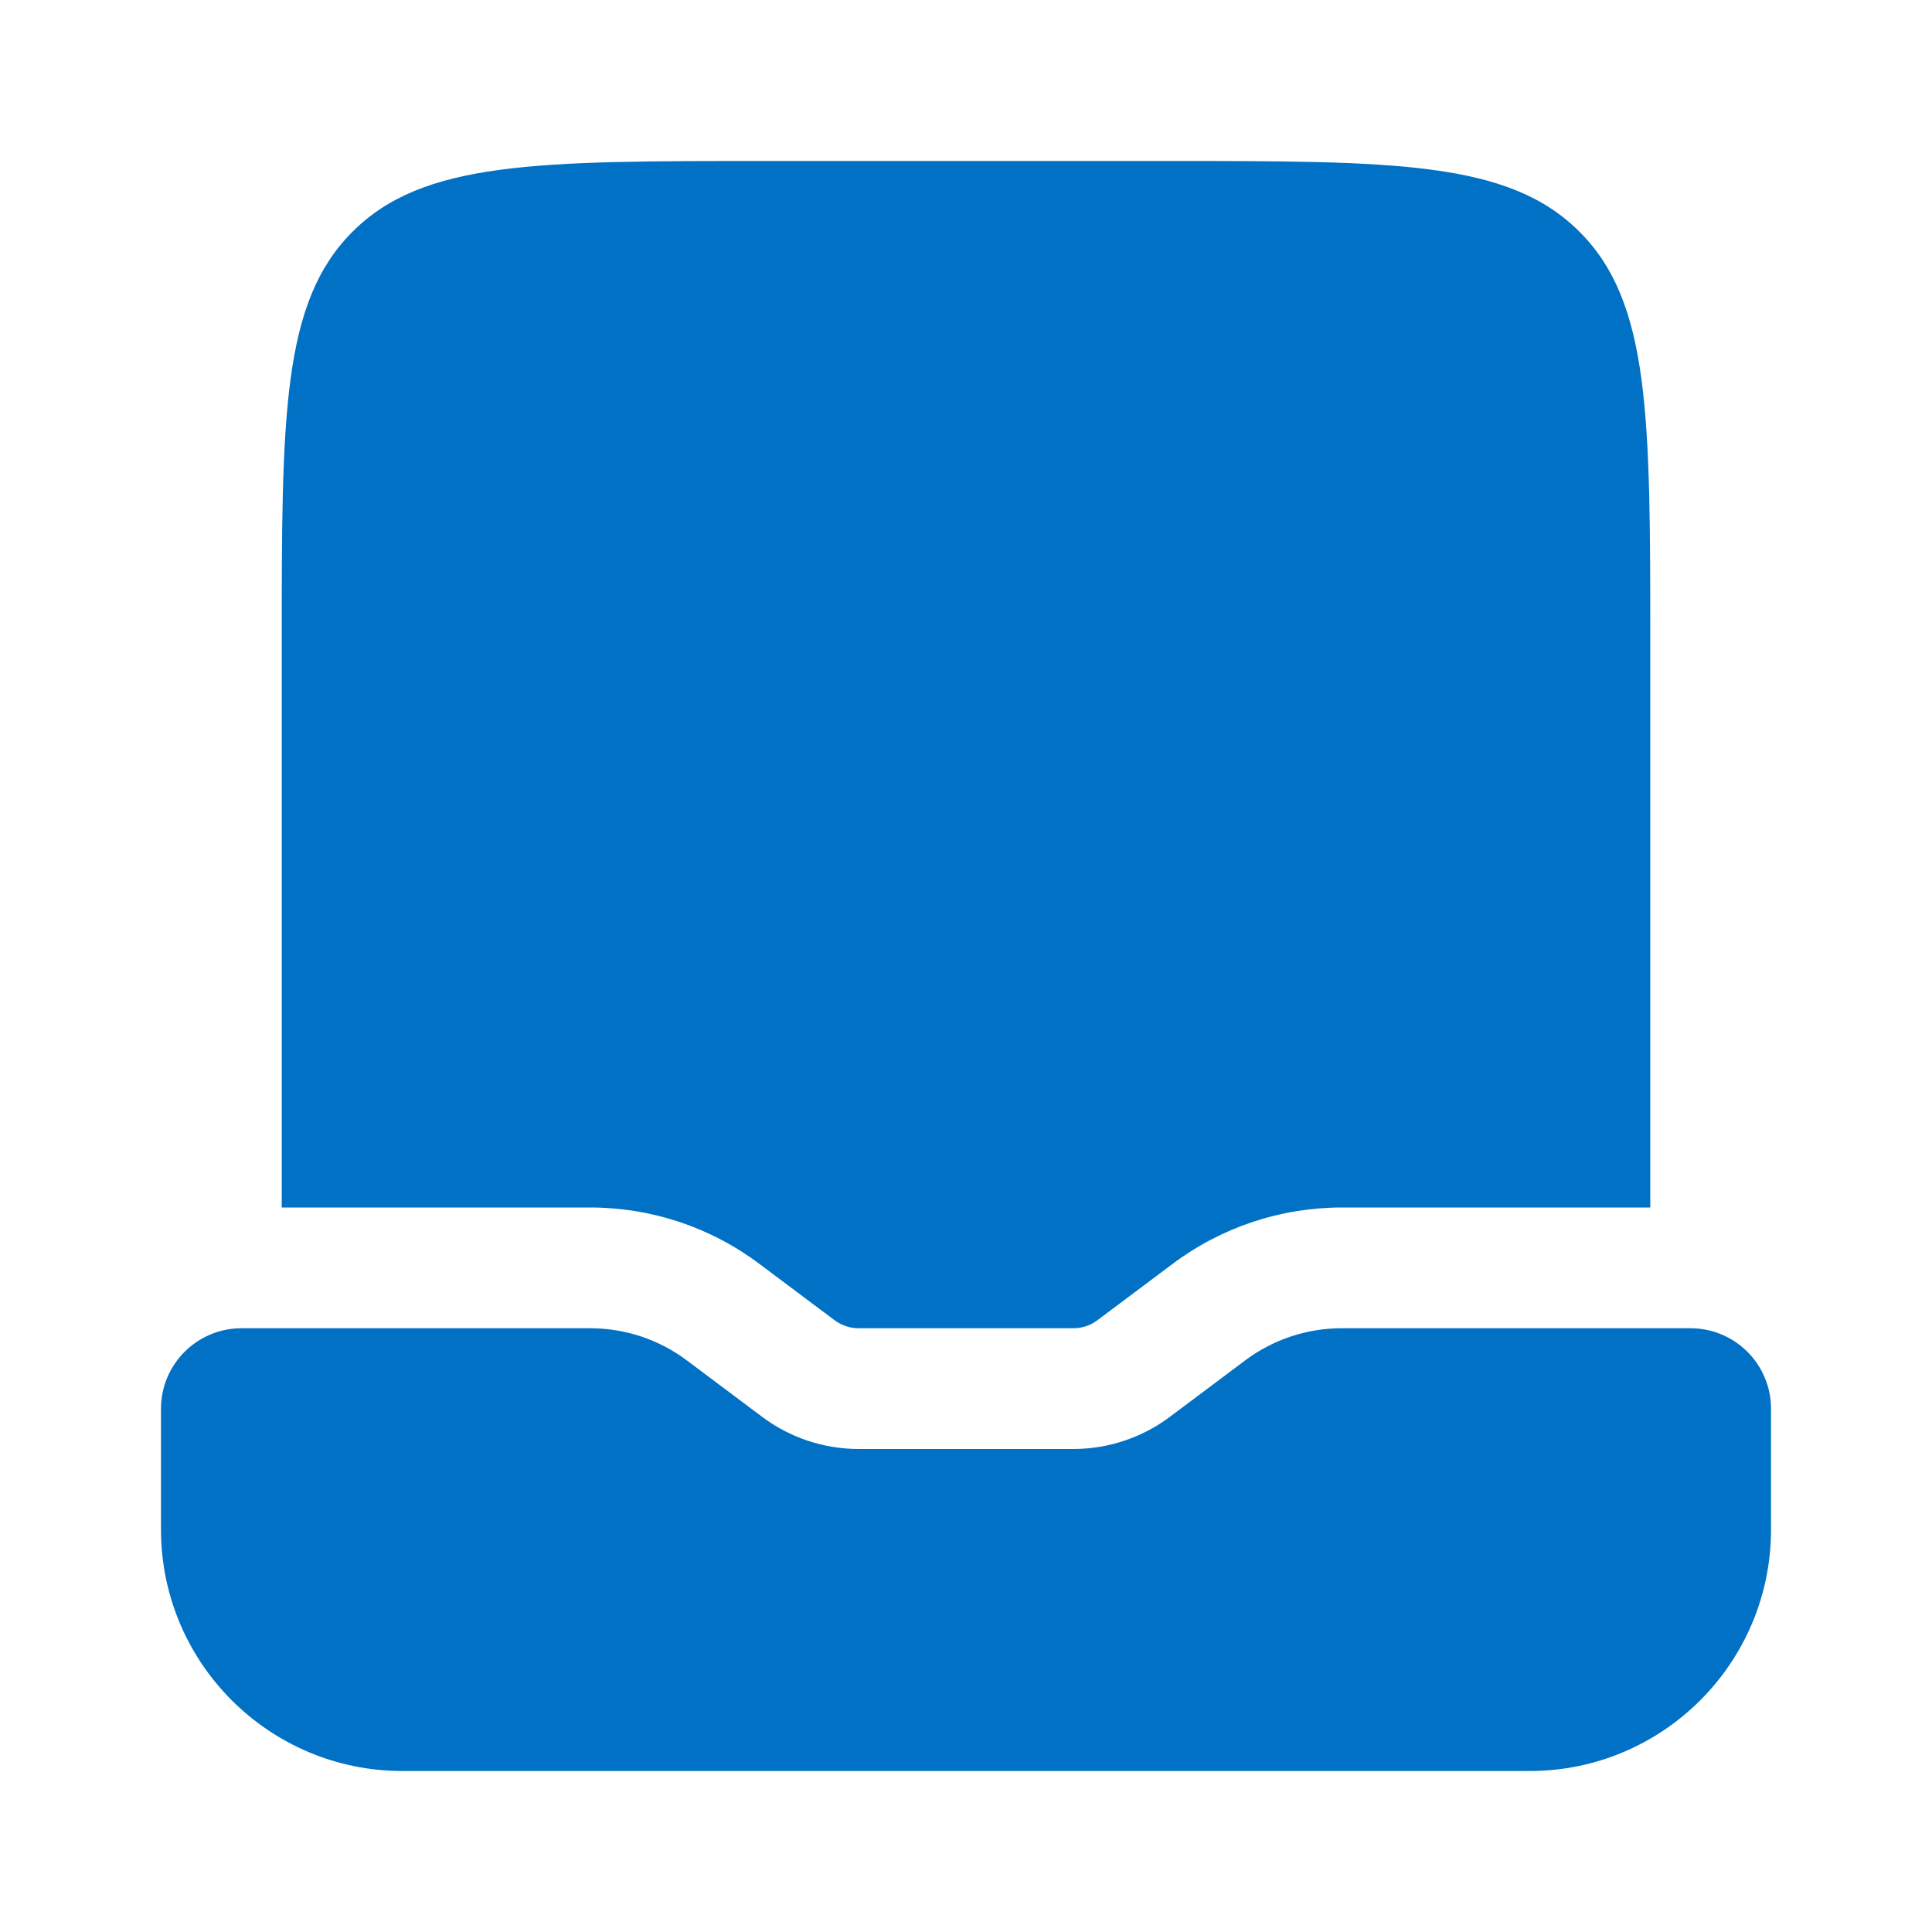 <svg width="40" height="40" viewBox="0 0 40 40" fill="none" xmlns="http://www.w3.org/2000/svg">
<path d="M8.334 36.667H31.667C34.428 36.667 36.667 34.428 36.667 31.667V29.167C36.667 28.246 35.921 27.5 35 27.5H27.778C27.057 27.5 26.355 27.734 25.778 28.167L24.222 29.333C23.645 29.766 22.944 30 22.222 30H17.778C17.057 30 16.355 29.766 15.778 29.333L14.222 28.167C13.645 27.734 12.944 27.5 12.222 27.5H5C4.08 27.5 3.333 28.246 3.333 29.167V31.667C3.333 34.428 5.572 36.667 8.334 36.667Z" fill="#0071c5"/>
<path d="M15.834 3.333H24.167C28.881 3.333 31.238 3.333 32.702 4.798C34.167 6.262 34.167 8.619 34.167 13.333V25H27.778C26.516 25 25.288 25.409 24.278 26.167L22.722 27.333C22.578 27.441 22.403 27.5 22.222 27.5H17.778C17.598 27.5 17.422 27.441 17.278 27.333L15.722 26.167C14.713 25.409 13.485 25 12.222 25H5.833V13.333C5.833 8.619 5.833 6.262 7.298 4.798C8.762 3.333 11.12 3.333 15.834 3.333Z" fill="#0071c5"/>
</svg>
